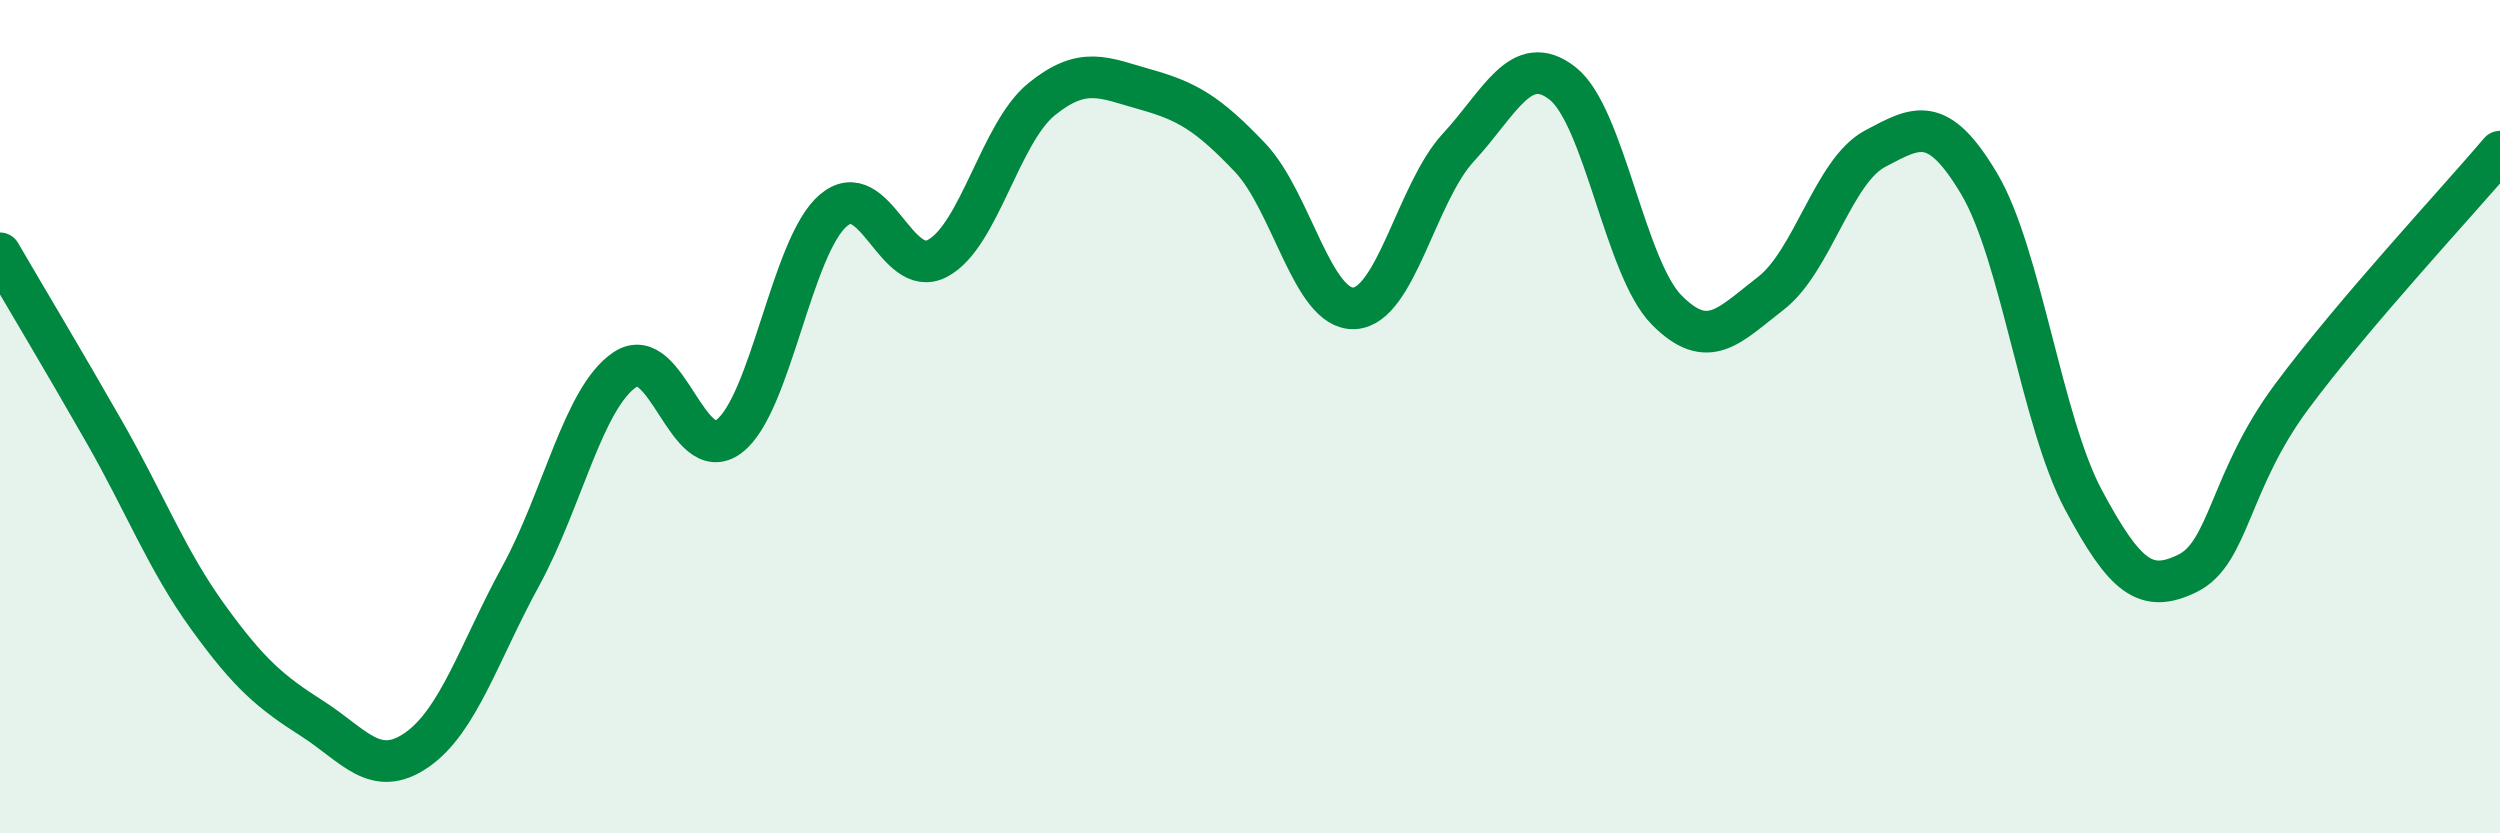 
    <svg width="60" height="20" viewBox="0 0 60 20" xmlns="http://www.w3.org/2000/svg">
      <path
        d="M 0,6.08 C 0.5,6.94 1.5,8.61 2.5,10.36 C 3.5,12.11 4,13.44 5,14.82 C 6,16.2 6.5,16.61 7.5,17.25 C 8.5,17.89 9,18.69 10,18 C 11,17.31 11.5,15.65 12.5,13.82 C 13.5,11.99 14,9.54 15,8.87 C 16,8.2 16.5,11.23 17.5,10.47 C 18.5,9.71 19,5.9 20,5.05 C 21,4.2 21.5,6.73 22.5,6.2 C 23.5,5.67 24,3.19 25,2.38 C 26,1.57 26.5,1.87 27.5,2.15 C 28.5,2.43 29,2.73 30,3.78 C 31,4.83 31.5,7.45 32.5,7.4 C 33.5,7.35 34,4.62 35,3.54 C 36,2.46 36.5,1.22 37.5,2 C 38.5,2.78 39,6.43 40,7.44 C 41,8.45 41.5,7.81 42.5,7.04 C 43.5,6.27 44,4.1 45,3.57 C 46,3.04 46.5,2.73 47.5,4.41 C 48.5,6.09 49,10.12 50,11.99 C 51,13.86 51.5,14.25 52.5,13.76 C 53.5,13.27 53.5,11.54 55,9.52 C 56.5,7.5 59,4.82 60,3.64L60 20L0 20Z"
        fill="#008740"
        opacity="0.1"
        stroke-linecap="round"
        stroke-linejoin="round"
      />
      <path
        d="M 0,6.08 C 0.5,6.94 1.5,8.61 2.5,10.36 C 3.5,12.11 4,13.44 5,14.82 C 6,16.2 6.5,16.61 7.5,17.25 C 8.5,17.89 9,18.69 10,18 C 11,17.31 11.5,15.65 12.5,13.82 C 13.5,11.99 14,9.54 15,8.87 C 16,8.2 16.5,11.23 17.5,10.47 C 18.5,9.71 19,5.9 20,5.05 C 21,4.2 21.5,6.73 22.5,6.2 C 23.5,5.67 24,3.19 25,2.38 C 26,1.57 26.5,1.87 27.5,2.15 C 28.5,2.43 29,2.73 30,3.78 C 31,4.83 31.5,7.45 32.5,7.4 C 33.5,7.35 34,4.62 35,3.54 C 36,2.46 36.5,1.22 37.5,2 C 38.5,2.78 39,6.43 40,7.44 C 41,8.45 41.5,7.81 42.5,7.04 C 43.5,6.27 44,4.1 45,3.57 C 46,3.04 46.5,2.73 47.5,4.41 C 48.5,6.09 49,10.12 50,11.99 C 51,13.86 51.5,14.25 52.5,13.76 C 53.5,13.27 53.5,11.54 55,9.52 C 56.5,7.5 59,4.82 60,3.64"
        stroke="#008740"
        stroke-width="1"
        fill="none"
        stroke-linecap="round"
        stroke-linejoin="round"
      />
    </svg>
  